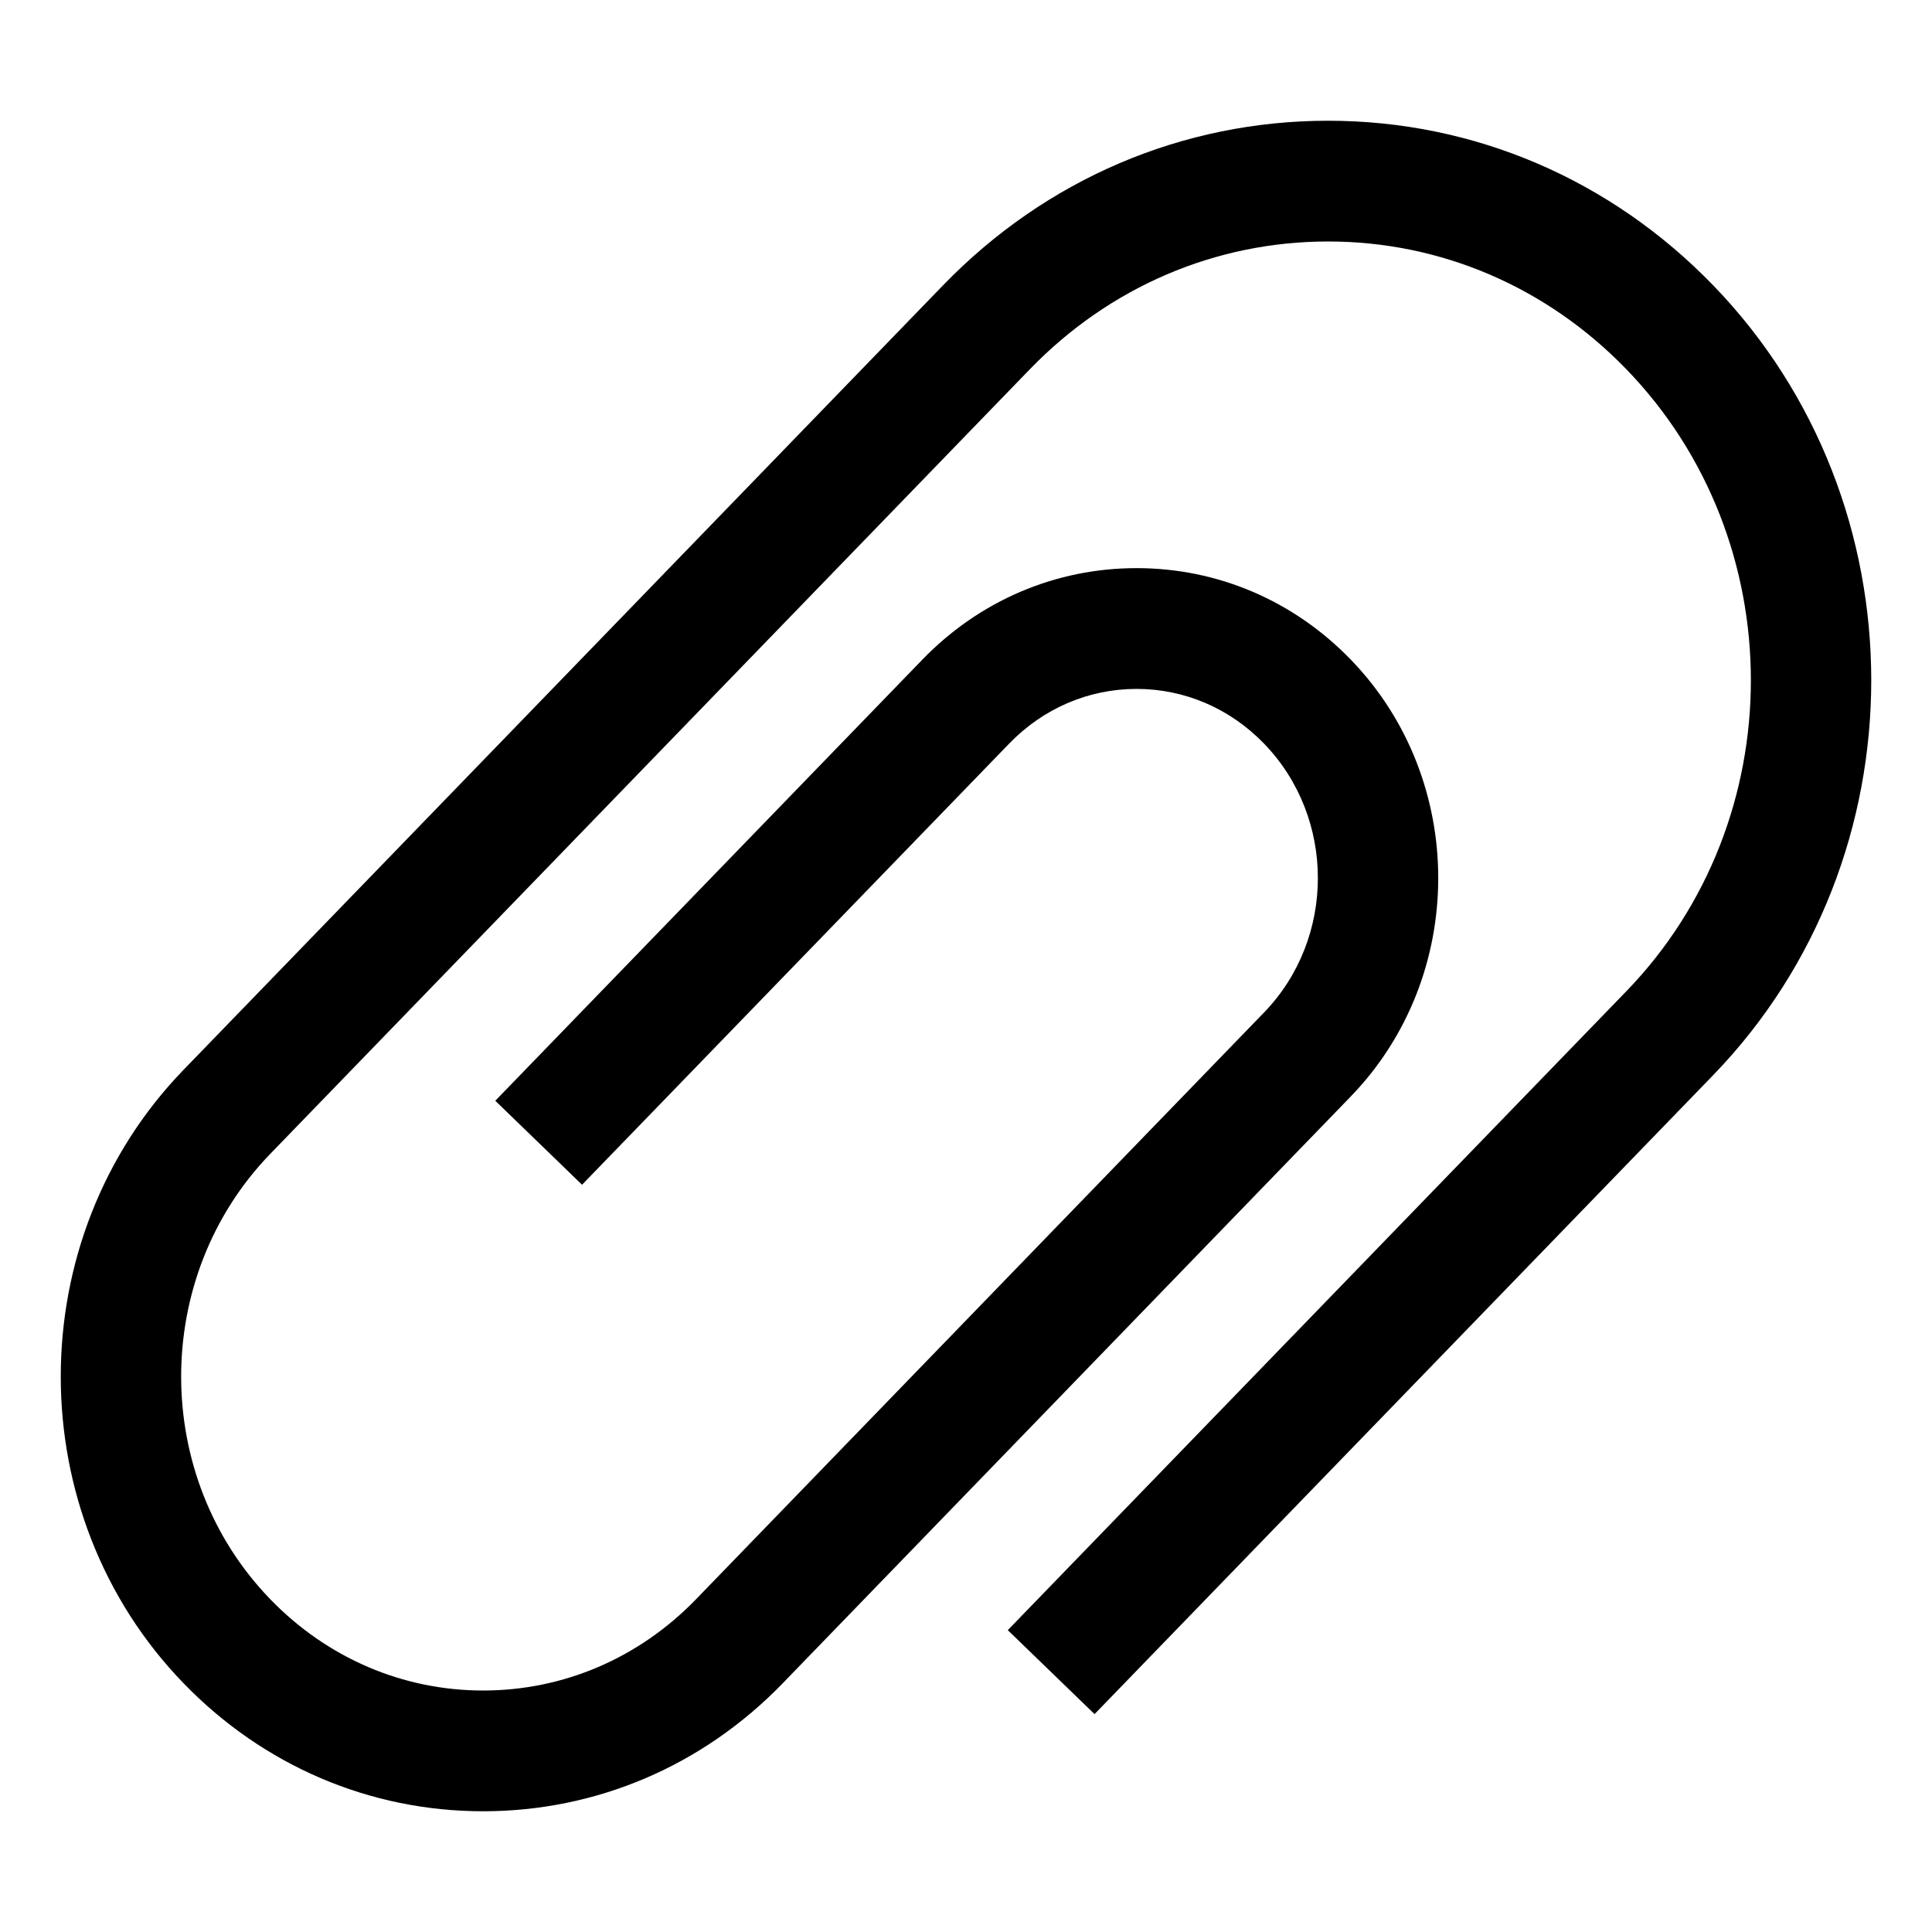 <svg xmlns="http://www.w3.org/2000/svg" viewBox="0 0 128 128" style="enable-background:new 0 0 128 128"><path d="M32.012 120.001c-7.506.001-14.557-3.012-19.853-8.482-10.845-11.202-10.845-29.433 0-40.639l50.32-51.977C69.285 11.871 78.345 7.999 87.99 7.999c9.644 0 18.704 3.872 25.511 10.903 13.965 14.428 13.966 37.902.002 52.328l-40.986 42.335-5.748-5.564 40.986-42.335c10.994-11.358 10.993-29.84-.002-41.2-5.286-5.46-12.305-8.467-19.763-8.467s-14.477 3.007-19.763 8.468L17.908 76.444c-7.875 8.138-7.875 21.376 0 29.511 3.775 3.899 8.784 6.047 14.104 6.046 5.319 0 10.327-2.147 14.101-6.046l37.634-38.876c4.754-4.911 4.754-12.901-.001-17.812-2.263-2.338-5.262-3.625-8.444-3.625s-6.181 1.287-8.443 3.625L38.562 78.492l-5.748-5.564L61.11 43.701c3.783-3.908 8.823-6.061 14.191-6.061 5.369 0 10.409 2.152 14.191 6.061 7.726 7.979 7.727 20.962.002 28.941l-37.633 38.876c-5.294 5.47-12.343 8.482-19.849 8.483z"/></svg>